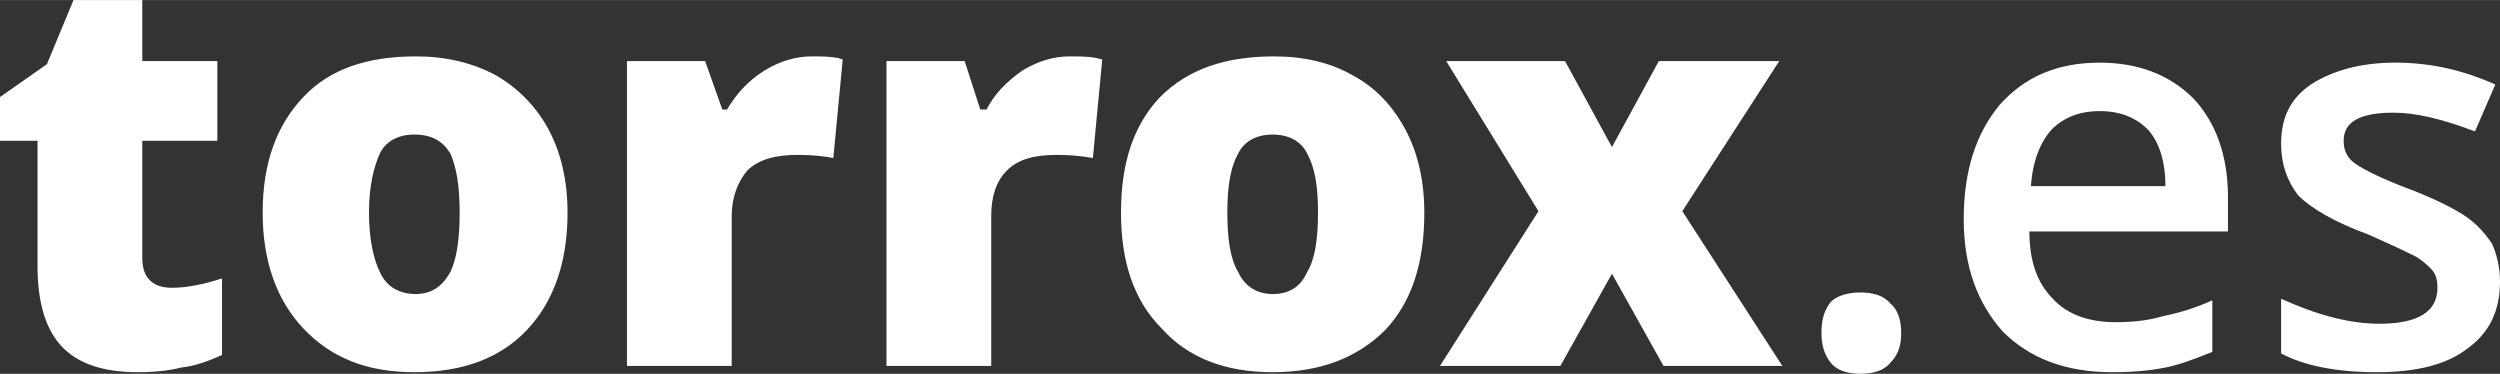 <?xml version="1.0" encoding="UTF-8"?>
<!DOCTYPE svg PUBLIC "-//W3C//DTD SVG 1.1//EN" "http://www.w3.org/Graphics/SVG/1.1/DTD/svg11.dtd">
<!-- Creator: CorelDRAW X7 -->
<svg xmlns="http://www.w3.org/2000/svg" xml:space="preserve" width="69.563mm" height="10.403mm" version="1.1" style="shape-rendering:geometricPrecision; text-rendering:geometricPrecision; image-rendering:optimizeQuality; fill-rule:evenodd; clip-rule:evenodd"
viewBox="0 0 1599 239"
 xmlns:xlink="http://www.w3.org/1999/xlink">
 <rect x="0" y="0" width="1599" height="239" fill="#333333" stroke="none"/>
 <defs>
  <style type="text/css">
   <![CDATA[
    .fil0 {fill:white}
   ]]>
  </style>
 </defs>
 <g id="Capa_x0020_1">
  <path class="fil0" d="M110 184c9,0 20,-2 32,-6l0 49c-9,4 -17,7 -26,8 -8,2 -17,3 -28,3 -23,0 -39,-6 -49,-17 -10,-11 -15,-28 -15,-51l0 -80 -24 0 0 -28 30 -21 17 -41 44 0 0 39 48 0 0 51 -48 0 0 75c0,13 7,19 19,19zm253 -48c0,32 -9,57 -26,75 -17,18 -41,27 -72,27 -30,0 -53,-9 -71,-28 -17,-18 -26,-43 -26,-74 0,-32 9,-56 26,-74 17,-18 41,-26 72,-26 19,0 36,4 51,12 14,8 26,20 34,35 8,15 12,33 12,53zm-127 0c0,17 3,30 7,38 4,9 12,14 23,14 10,0 17,-5 22,-14 4,-8 6,-21 6,-38 0,-17 -2,-29 -6,-38 -5,-8 -12,-12 -23,-12 -10,0 -18,4 -22,12 -4,9 -7,21 -7,38zm283 -100c6,0 11,0 17,1l3 1 -6 63c-5,-1 -13,-2 -23,-2 -14,0 -25,3 -32,10 -6,7 -10,17 -10,29l0 96 -67 0 0 -195 50 0 11 31 3 0c6,-10 13,-18 24,-25 10,-6 20,-9 30,-9zm165 0c6,0 12,0 17,1l4 1 -6 63c-6,-1 -13,-2 -23,-2 -15,0 -25,3 -32,10 -7,7 -10,17 -10,29l0 96 -67 0 0 -195 50 0 10 31 4 0c5,-10 13,-18 23,-25 10,-6 20,-9 30,-9zm227 100c0,32 -8,57 -25,75 -18,18 -42,27 -72,27 -30,0 -54,-9 -71,-28 -18,-18 -26,-43 -26,-74 0,-32 8,-56 25,-74 18,-18 42,-26 73,-26 19,0 36,4 50,12 15,8 26,20 34,35 8,15 12,33 12,53zm-126 0c0,17 2,30 7,38 4,9 12,14 22,14 11,0 18,-5 22,-14 5,-8 7,-21 7,-38 0,-17 -2,-29 -7,-38 -4,-8 -12,-12 -22,-12 -10,0 -18,4 -22,12 -5,9 -7,21 -7,38zm199 -1l-59 -96 76 0 30 55 30 -55 77 0 -62 96 64 99 -76 0 -33 -59 -33 59 -77 0 63 -99zm181 78c0,-9 2,-15 6,-20 4,-4 11,-6 19,-6 8,0 15,2 19,7 5,4 7,11 7,19 0,8 -2,14 -7,19 -4,5 -11,7 -19,7 -8,0 -15,-2 -19,-7 -4,-5 -6,-11 -6,-19zm186 25c-30,0 -53,-9 -70,-26 -16,-18 -25,-41 -25,-72 0,-31 8,-55 23,-73 16,-18 37,-27 64,-27 25,0 45,8 60,23 14,15 22,36 22,63l0 22 -127 0c0,19 5,33 15,43 9,10 23,15 40,15 11,0 21,-1 31,-4 10,-2 20,-5 31,-10l0 33c-10,4 -20,8 -30,10 -10,2 -21,3 -34,3zm-8 -167c-13,0 -23,4 -31,12 -7,8 -12,20 -13,36l86 0c0,-16 -4,-28 -11,-36 -8,-8 -18,-12 -31,-12zm256 109c0,19 -7,33 -21,43 -13,10 -32,15 -58,15 -25,0 -46,-4 -61,-12l0 -35c22,10 43,16 63,16 25,0 37,-8 37,-23 0,-5 -1,-9 -4,-12 -3,-3 -7,-7 -14,-10 -6,-3 -15,-7 -26,-12 -22,-8 -37,-17 -45,-25 -7,-9 -11,-20 -11,-33 0,-17 6,-29 19,-38 14,-9 32,-14 54,-14 23,0 44,5 64,14l-13 30c-21,-8 -38,-12 -52,-12 -22,0 -32,6 -32,18 0,6 2,11 8,15 6,4 18,10 37,17 15,6 27,12 34,17 7,5 12,11 16,17 3,7 5,15 5,24z"/>
 </g>
</svg>

